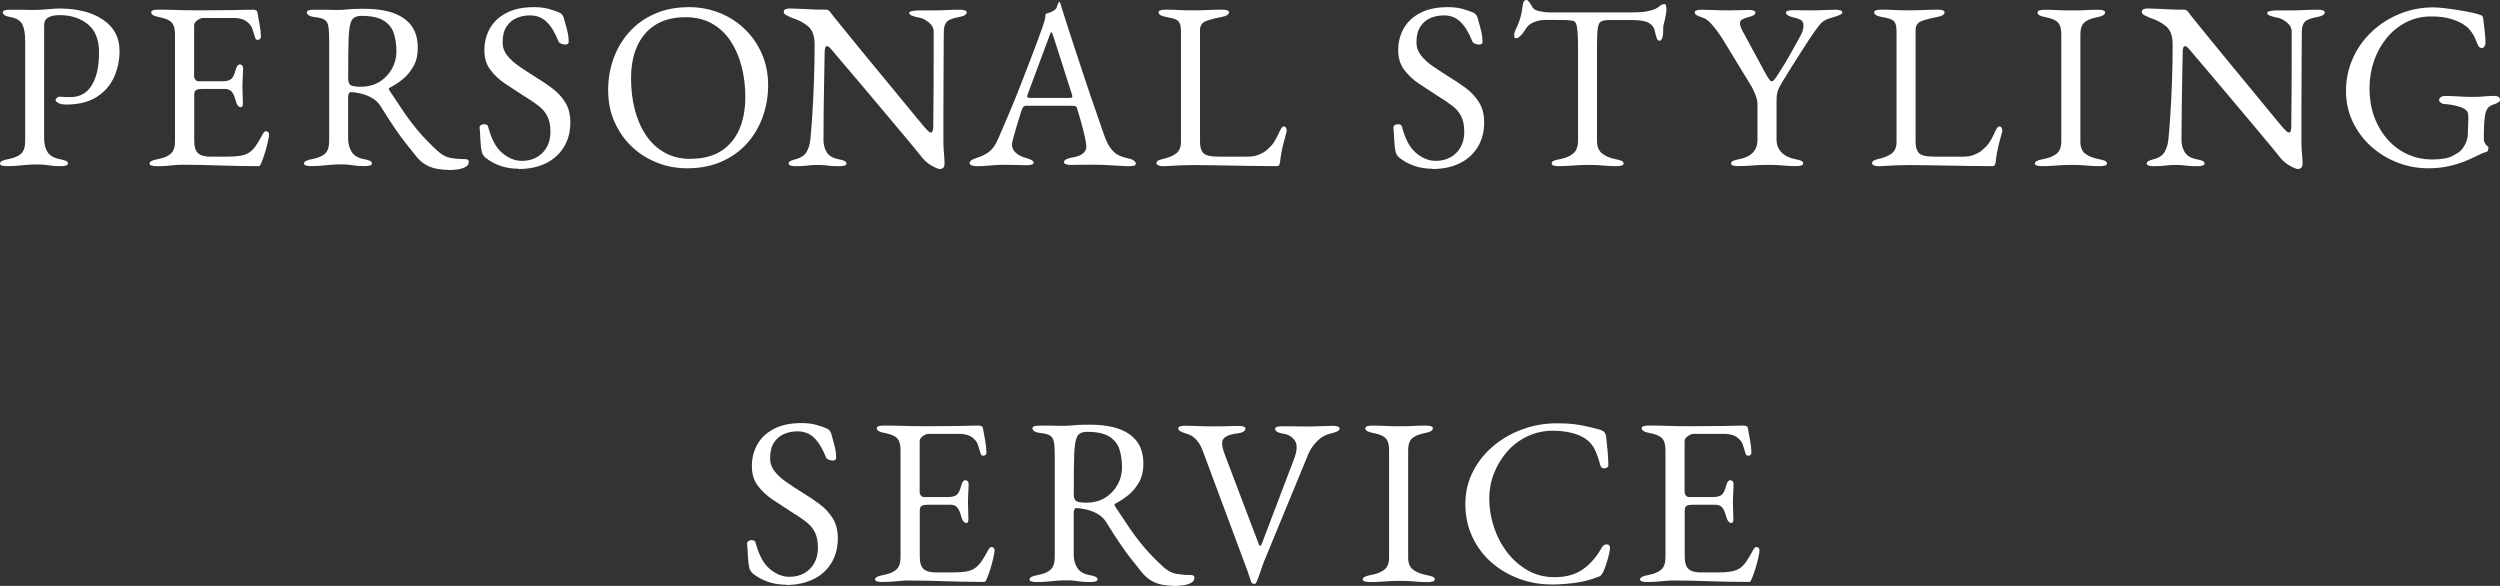 <?xml version="1.0" encoding="UTF-8"?><svg id="a" xmlns="http://www.w3.org/2000/svg" viewBox="0 0 454.87 106.6"><rect x="0" y="0" width="454.87" height="106.6" fill="#333333" stroke="none"/><defs><style>.b{fill:#fff;}</style></defs><path class="b" d="M1.25,30.23c-.38,0-.68-.04-.91-.11-.23-.07-.35-.19-.35-.37,0-.35,.48-.61,1.43-.78,1.1-.2,1.9-.53,2.4-.99,.5-.46,.76-1.22,.76-2.29V7.44c0-1.3-.17-2.29-.5-2.98-.33-.69-1.05-1.14-2.14-1.34-.49-.09-.85-.2-1.08-.35-.23-.14-.35-.32-.35-.52,0-.17,.11-.3,.35-.37,.23-.07,.53-.11,.91-.11h1.75c.39,0,.76,0,1.1,.02,.35,.01,.81,.02,1.38,.02s1.16-.02,1.75-.06,1.15-.09,1.67-.13c.52-.04,.98-.07,1.38-.07,3.29,0,5.93,.68,7.94,2.03,2,1.36,3.01,3.24,3.01,5.66,0,1.76-.35,3.38-1.04,4.87-.69,1.49-1.75,2.67-3.18,3.57-1.43,.89-3.25,1.34-5.47,1.34-.63,0-1.12-.09-1.45-.28-.33-.19-.5-.37-.5-.54,0-.11,.08-.24,.24-.39,.16-.14,.31-.22,.45-.22s.37,.01,.67,.04c.3,.03,.74,.04,1.32,.04,1.73,0,3.03-.72,3.91-2.16,.88-1.44,1.32-3.43,1.32-5.97,0-2.31-.68-4.01-2.03-5.12-1.36-1.11-3.09-1.67-5.19-1.67-.81,0-1.47,.14-1.99,.41-.52,.27-.78,.74-.78,1.41V25.21c0,1.04,.22,1.88,.65,2.51,.43,.63,1.18,1.05,2.25,1.25,.49,.09,.85,.19,1.08,.3,.23,.12,.35,.28,.35,.48,0,.17-.12,.29-.35,.37-.23,.07-.53,.11-.91,.11-.78,0-1.38-.03-1.79-.09-.42-.06-.79-.11-1.12-.15-.33-.04-.77-.07-1.32-.07-.72,0-1.36,.02-1.92,.07-.56,.04-1.12,.09-1.69,.15s-1.23,.09-2.01,.09Z"/><path class="b" d="M28.47,30.23c-.38,0-.68-.04-.91-.11-.23-.07-.35-.19-.35-.37,0-.35,.48-.61,1.43-.78,1.1-.2,1.9-.53,2.42-.99,.52-.46,.78-1.21,.78-2.25V6.27c0-1.04-.21-1.77-.63-2.21-.42-.43-1.18-.75-2.27-.95-.49-.09-.85-.2-1.08-.35-.23-.14-.35-.32-.35-.52,0-.17,.11-.3,.35-.37,.23-.07,.53-.11,.91-.11,1.1,0,2.02,.01,2.79,.04,.76,.03,1.51,.05,2.25,.06,.73,.02,1.61,.02,2.62,.02,.95,0,1.95,0,3.01-.02,1.05-.01,2.02-.02,2.92-.02,.98-.03,1.81-.05,2.49-.06,.68-.01,1.07-.02,1.19-.02,.14,0,.3,.03,.48,.09,.17,.06,.27,.16,.3,.3,.14,.81,.29,1.61,.43,2.4,.14,.79,.22,1.48,.22,2.05,0,.26-.06,.43-.19,.52-.13,.09-.27,.13-.41,.13s-.25-.04-.3-.11c-.06-.07-.12-.18-.17-.33-.14-.49-.29-.96-.43-1.4-.14-.45-.32-.77-.52-.97-.4-.46-.85-.77-1.34-.93-.49-.16-1.01-.24-1.56-.24h-5.67c-.23,0-.55,.13-.95,.39-.4,.26-.61,.59-.61,.99V13.84c0,.26,.08,.48,.24,.67,.16,.19,.34,.28,.54,.28h4.28c.84,0,1.41-.15,1.73-.45,.32-.3,.58-.86,.78-1.67,.17-.63,.43-.95,.78-.95,.11,0,.24,.06,.37,.17,.13,.12,.19,.29,.19,.52,0,.12,0,.38-.02,.78-.02,.4-.04,.82-.06,1.25-.03,.43-.04,.76-.04,.99,0,.29,0,.67,.02,1.15,.01,.48,.03,.93,.04,1.36,.01,.43,.02,.71,.02,.82,0,.2-.02,.38-.06,.52-.04,.14-.15,.22-.32,.22-.43,0-.76-.46-.99-1.38-.17-.66-.4-1.15-.69-1.47-.29-.32-.72-.47-1.3-.47h-4.02c-.49,0-.86,.06-1.1,.19-.25,.13-.37,.44-.37,.93v8.3c0,1.1,.23,1.85,.69,2.27,.46,.42,1.18,.63,2.16,.63h3.2c.92,0,1.69-.05,2.31-.15,.62-.1,1.16-.29,1.62-.58,.46-.32,.87-.74,1.23-1.25,.36-.52,.77-1.21,1.23-2.08,.09-.17,.19-.32,.3-.43,.11-.11,.24-.16,.39-.13,.14,.03,.26,.09,.35,.19,.09,.1,.13,.24,.13,.41,0,.26-.07,.71-.22,1.36-.14,.65-.32,1.32-.54,2.01-.22,.69-.41,1.24-.58,1.64-.09,.2-.17,.38-.24,.52-.07,.14-.19,.22-.37,.22-1.38,0-2.67-.01-3.85-.04-1.18-.03-2.31-.06-3.37-.09-1.07-.03-2.11-.06-3.14-.09-1.02-.03-2.08-.04-3.18-.04-.63,0-1.18,.02-1.64,.07-.46,.04-.94,.09-1.43,.13-.49,.04-1.12,.07-1.9,.07Z"/><path class="b" d="M81.81,30.92c-.81,0-1.57-.07-2.29-.2-.72-.13-1.38-.37-1.99-.71-.61-.35-1.17-.82-1.69-1.43-.69-.87-1.36-1.69-1.99-2.49-.63-.79-1.3-1.71-2.01-2.75-.71-1.04-1.56-2.36-2.57-3.98-.43-.72-1.05-1.28-1.86-1.69-.63-.32-1.26-.54-1.88-.67-.62-.13-1.13-.21-1.54-.24-.23-.03-.4,.04-.5,.22-.1,.17-.15,.39-.15,.65v7.61c0,.92,.22,1.72,.65,2.4,.43,.68,1.18,1.12,2.25,1.32,.49,.09,.85,.19,1.08,.3,.23,.12,.35,.28,.35,.48,0,.17-.12,.29-.35,.37-.23,.07-.53,.11-.91,.11-.78,0-1.38-.03-1.79-.09-.42-.06-.79-.11-1.12-.15-.33-.04-.77-.07-1.32-.07-.72,0-1.36,.02-1.92,.07-.56,.04-1.12,.09-1.69,.15s-1.23,.09-2.01,.09c-.38,0-.68-.04-.91-.11-.23-.07-.35-.19-.35-.37,0-.35,.48-.61,1.43-.78,1.1-.2,1.9-.53,2.4-.99,.5-.46,.76-1.22,.76-2.29V7.27c0-1.1-.05-1.92-.15-2.49-.1-.56-.33-.96-.69-1.19-.36-.23-.96-.39-1.79-.48-.49-.06-.85-.17-1.08-.32-.23-.16-.35-.34-.35-.54,0-.17,.11-.3,.35-.37,.23-.07,.53-.11,.91-.11h1.75c.39,0,.76,0,1.1,.02,.35,.01,.81,.02,1.38,.02,.55,0,1.04-.02,1.47-.06,.43-.04,.91-.08,1.45-.11,.53-.03,1.22-.04,2.05-.04,3.17,0,5.59,.59,7.24,1.77,1.66,1.18,2.49,2.96,2.49,5.32,0,1.3-.26,2.42-.78,3.35-.52,.94-1.17,1.72-1.95,2.36-.78,.63-1.57,1.15-2.38,1.56-.12,.03-.17,.09-.15,.2,.01,.1,.06,.22,.15,.37,.89,1.36,1.75,2.64,2.57,3.85,.82,1.21,1.72,2.39,2.7,3.55,.98,1.15,2.15,2.35,3.5,3.59,.75,.66,1.51,1.07,2.29,1.21,.78,.14,1.67,.22,2.68,.22,.43,0,.65,.16,.65,.48,0,.43-.22,.76-.65,.97-.43,.22-.92,.36-1.47,.43-.55,.07-1.01,.11-1.38,.11Zm-16.17-15.14c1.33,0,2.47-.3,3.44-.91,.97-.61,1.71-1.4,2.25-2.38,.53-.98,.8-2.02,.8-3.11,0-1.18-.15-2.26-.45-3.24-.3-.98-.91-1.77-1.82-2.36s-2.27-.89-4.09-.89c-.92,0-1.53,.3-1.82,.89-.29,.59-.46,1.64-.52,3.14-.03,.72-.05,1.69-.06,2.92-.01,1.23-.02,2.7-.02,4.43,0,.72,.2,1.15,.61,1.3,.4,.14,.97,.22,1.69,.22Z"/><path class="b" d="M94.35,30.7c-1.21,0-2.33-.18-3.35-.54-1.02-.36-1.94-.87-2.75-1.54-.12-.11-.22-.24-.32-.39-.1-.14-.18-.3-.24-.48-.14-.58-.24-1.33-.28-2.25-.04-.92-.09-1.69-.15-2.29,0-.2,.09-.35,.26-.46,.17-.1,.37-.15,.61-.15,.14,0,.29,.04,.43,.11,.14,.07,.23,.2,.26,.37,.58,2.22,1.43,3.81,2.57,4.76,1.14,.95,2.33,1.43,3.57,1.43,1.01,0,1.9-.21,2.68-.65,.78-.43,1.39-1.04,1.84-1.84,.45-.79,.67-1.72,.67-2.79,0-1.18-.19-2.14-.58-2.88-.39-.74-.94-1.38-1.67-1.92-.72-.55-1.6-1.14-2.64-1.77-1.12-.72-2.23-1.45-3.33-2.18-1.1-.74-2-1.59-2.72-2.55-.72-.97-1.08-2.14-1.08-3.52,0-1.47,.33-2.8,.99-3.98,.66-1.18,1.66-2.12,3.01-2.83,1.34-.71,3.02-1.06,5.04-1.06,1.04,0,1.94,.11,2.7,.33,.76,.22,1.38,.43,1.84,.63,.23,.09,.43,.23,.58,.43,.16,.2,.27,.42,.32,.65,.17,.61,.36,1.3,.56,2.08,.2,.78,.3,1.51,.3,2.21,0,.32-.22,.48-.65,.48-.26,0-.51-.06-.76-.17-.25-.12-.4-.26-.45-.43-.61-1.53-1.31-2.7-2.12-3.5-.81-.81-1.83-1.21-3.07-1.21-.87,0-1.67,.16-2.42,.48-.75,.32-1.36,.84-1.84,1.56-.48,.72-.71,1.69-.71,2.9,0,.87,.28,1.65,.84,2.36s1.3,1.38,2.23,2.01c.92,.63,1.92,1.28,2.98,1.95,1.01,.61,2,1.27,2.96,1.99,.97,.72,1.76,1.58,2.38,2.57,.62,1,.93,2.21,.93,3.65,0,1.7-.39,3.19-1.17,4.48-.78,1.28-1.87,2.27-3.29,2.96-1.41,.69-3.07,1.04-4.97,1.04Z"/><path class="b" d="M125.01,30.62c-1.9,0-3.72-.34-5.45-1.02-1.73-.68-3.26-1.64-4.58-2.9-1.33-1.25-2.38-2.75-3.16-4.5-.78-1.74-1.17-3.68-1.17-5.82,0-1.96,.32-3.84,.95-5.64,.63-1.8,1.57-3.41,2.81-4.82,1.24-1.41,2.78-2.54,4.63-3.37,1.84-.84,3.96-1.25,6.36-1.25,1.9,0,3.72,.34,5.45,1.02s3.26,1.64,4.58,2.9c1.33,1.25,2.38,2.75,3.16,4.5s1.17,3.68,1.17,5.82c0,1.93-.32,3.8-.95,5.62-.63,1.82-1.57,3.43-2.81,4.84-1.24,1.41-2.78,2.54-4.63,3.37-1.85,.83-3.96,1.25-6.36,1.25Zm.65-1.73c2.22,0,4.06-.47,5.54-1.41,1.47-.94,2.57-2.25,3.31-3.93,.73-1.69,1.1-3.65,1.1-5.9,0-1.99-.23-3.86-.69-5.62-.46-1.76-1.15-3.31-2.05-4.65-.91-1.34-2.04-2.38-3.39-3.13-1.36-.75-2.94-1.12-4.76-1.12-2.16,0-3.98,.46-5.45,1.38-1.47,.92-2.58,2.21-3.33,3.87-.75,1.66-1.12,3.61-1.12,5.86,0,2.02,.22,3.91,.67,5.67,.45,1.76,1.12,3.32,2.03,4.67,.91,1.36,2.04,2.42,3.4,3.18,1.35,.77,2.94,1.15,4.76,1.15Z"/><path class="b" d="M170.98,30.75c-.26,0-.77-.22-1.54-.65-.76-.43-1.49-1.12-2.18-2.08-.12-.14-.47-.58-1.06-1.3-.59-.72-1.34-1.62-2.25-2.7-.91-1.08-1.9-2.25-2.96-3.52-1.07-1.27-2.13-2.54-3.2-3.81-1.07-1.27-2.06-2.44-2.98-3.52-.92-1.08-1.69-1.99-2.31-2.72-.62-.73-1-1.19-1.15-1.36-.2-.26-.38-.44-.52-.54-.15-.1-.27-.15-.39-.15-.15,0-.25,.11-.3,.32-.06,.22-.09,.41-.09,.58-.03,1.41-.06,3.04-.09,4.89-.03,1.85-.06,3.75-.09,5.71-.03,1.96-.04,3.83-.04,5.62,0,.78,.19,1.5,.58,2.16,.39,.66,1.12,1.1,2.18,1.3,.49,.09,.85,.19,1.08,.3,.23,.12,.35,.28,.35,.48,0,.17-.12,.29-.35,.37-.23,.07-.53,.11-.91,.11-.78,0-1.36-.02-1.75-.07-.39-.04-.73-.08-1.04-.11-.3-.03-.73-.04-1.28-.04-.52,0-.92,.01-1.21,.04-.29,.03-.62,.06-.99,.11-.38,.04-.95,.07-1.73,.07-.38,0-.68-.04-.91-.11-.23-.07-.35-.19-.35-.37,0-.2,.11-.36,.35-.48,.23-.11,.59-.23,1.08-.35,.84-.23,1.44-.65,1.82-1.28,.37-.62,.61-1.38,.69-2.27,.11-1.1,.23-2.54,.35-4.35,.11-1.8,.22-3.82,.3-6.05s.13-4.53,.13-6.9c0-1.53-.4-2.62-1.19-3.29s-1.82-1.2-3.09-1.6c-.12-.06-.37-.18-.76-.37-.39-.19-.58-.41-.58-.67s.13-.42,.39-.5c.26-.07,.46-.11,.61-.11,.84,.03,1.51,.05,2.03,.07s.98,.04,1.38,.07c.4,.03,.85,.05,1.34,.06,.49,.01,1.12,.02,1.9,.02,.26,0,.46,.07,.61,.22,.14,.14,.29,.32,.43,.52,.11,.17,.5,.66,1.15,1.45,.65,.79,1.46,1.79,2.42,2.98,.97,1.2,2.02,2.49,3.18,3.89,1.15,1.4,2.31,2.8,3.46,4.19,1.15,1.4,2.22,2.7,3.2,3.89,.98,1.2,1.79,2.18,2.44,2.96,.65,.78,1.03,1.24,1.15,1.38,.11,.12,.28,.29,.5,.52,.22,.23,.41,.35,.58,.35,.26,0,.4-.3,.43-.91,0-.4,0-1.17,.02-2.31,.01-1.14,.03-2.52,.04-4.15,.01-1.63,.02-3.4,.02-5.3V5.62c-.03-.58-.33-1.09-.91-1.56-.58-.46-1.11-.73-1.6-.82-.49-.09-.94-.2-1.34-.35-.4-.14-.61-.32-.61-.52,0-.17,.2-.29,.61-.37,.4-.07,.79-.11,1.17-.11h2.46c.69,0,1.24,0,1.64-.02,.4-.01,.84-.04,1.32-.06,.48-.03,1.15-.04,2.01-.04,.37,0,.68,.04,.91,.11,.23,.07,.35,.2,.35,.37,0,.4-.48,.69-1.43,.86-1.07,.2-1.77,.46-2.12,.78-.35,.32-.55,.84-.61,1.56,0,.14,0,.71-.02,1.69-.02,.98-.02,2.22-.02,3.72s0,3.11-.02,4.84c-.01,1.73-.02,3.45-.02,5.17v4.61c0,.69,.02,1.32,.06,1.88,.04,.56,.08,1.04,.11,1.43,.03,.39,.04,.68,.04,.89,0,.46-.09,.76-.28,.89-.19,.13-.4,.19-.63,.19Z"/><path class="b" d="M177.68,30.23c-.38,0-.68-.05-.91-.15-.23-.1-.35-.24-.35-.41,0-.2,.12-.38,.37-.54,.24-.16,.6-.31,1.06-.45,.75-.23,1.44-.58,2.08-1.04,.63-.46,1.18-1.22,1.64-2.29,.81-1.84,1.55-3.57,2.23-5.19,.68-1.62,1.32-3.2,1.92-4.76s1.23-3.18,1.88-4.86c.65-1.69,1.33-3.52,2.05-5.51,.14-.4,.27-.81,.39-1.21,.11-.4,.19-.84,.22-1.3,.26-.09,.52-.17,.78-.26s.52-.22,.78-.39c.26-.17,.44-.43,.54-.78,.1-.35,.19-.58,.28-.69,.03-.03,.06-.04,.11-.04s.08,.03,.11,.09c.06,.12,.11,.26,.15,.43,.04,.17,.09,.35,.15,.52,.69,2.19,1.41,4.42,2.16,6.7,.75,2.28,1.48,4.48,2.18,6.59,.71,2.12,1.35,4.02,1.95,5.71s1.06,3.05,1.41,4.09c.4,1.15,.84,2.02,1.3,2.59,.46,.58,.94,.98,1.45,1.21,.5,.23,1.04,.4,1.62,.52,.49,.09,.85,.22,1.08,.41,.23,.19,.35,.38,.35,.58,0,.17-.12,.29-.35,.35-.23,.06-.53,.09-.91,.09-.4,0-.95-.02-1.64-.07-.69-.04-1.43-.09-2.21-.13s-1.5-.07-2.16-.07h-1.69c-.58,0-1.11,0-1.6,.02-.49,.01-.91,.02-1.25,.02-.38,0-.68-.04-.91-.13-.23-.09-.35-.21-.35-.39,0-.2,.14-.37,.43-.52,.29-.14,.62-.24,.99-.3,.95-.14,1.63-.39,2.03-.74,.4-.35,.61-.75,.61-1.21,0-.43-.09-1.06-.28-1.88-.19-.82-.41-1.7-.67-2.64-.26-.94-.5-1.76-.74-2.49-.06-.23-.17-.37-.32-.41-.16-.04-.44-.06-.84-.06h-8.17c-.12,0-.24,.05-.37,.15-.13,.1-.25,.31-.37,.63-.09,.29-.23,.74-.43,1.36-.2,.62-.4,1.28-.6,1.97-.2,.69-.38,1.31-.52,1.86-.14,.55-.22,.89-.22,1.04,0,.63,.24,1.16,.74,1.58,.49,.42,1.08,.71,1.77,.89,.95,.26,1.43,.55,1.43,.86,0,.17-.12,.3-.35,.37-.23,.07-.53,.11-.91,.11s-.92-.02-1.64-.04c-.72-.03-1.48-.04-2.29-.04-.95,0-1.87,.04-2.77,.13-.89,.09-1.7,.13-2.42,.13Zm10.12-12.41h6.7c.4,0,.61-.07,.61-.22,0-.06,0-.12-.02-.19-.02-.07-.04-.15-.06-.24l-3.37-10.55c-.17-.52-.3-.78-.39-.78-.06,0-.17,.25-.35,.74l-3.94,10.59c-.06,.17-.09,.29-.09,.35,0,.14,.08,.23,.24,.26,.16,.03,.38,.04,.67,.04Z"/><path class="b" d="M210.74,30.08c-.22-.1-.32-.22-.32-.37,0-.26,.14-.44,.41-.54,.27-.1,.45-.17,.54-.2,1.12-.23,1.99-.57,2.59-1.02,.61-.45,.91-1.15,.91-2.1V5.79c0-.69-.07-1.2-.22-1.54-.14-.33-.4-.58-.78-.74-.38-.16-.92-.29-1.64-.41-.95-.17-1.43-.46-1.43-.86,0-.17,.11-.3,.35-.37,.23-.07,.53-.11,.91-.11,.78,0,1.41,.01,1.88,.04,.48,.03,.93,.05,1.36,.06,.43,.02,.97,.02,1.6,.02,.72,0,1.34,0,1.86-.02,.52-.01,1.05-.04,1.6-.06,.55-.03,1.21-.04,1.99-.04,.37,0,.68,.04,.91,.11,.23,.07,.35,.2,.35,.37,0,.2-.12,.38-.35,.52-.23,.14-.59,.26-1.08,.35-1.07,.2-1.98,.44-2.72,.71-.75,.27-1.12,.83-1.12,1.67V25.86c0,.89,.2,1.56,.61,1.99,.4,.43,1.31,.65,2.72,.65h5.36c.78,0,1.46-.12,2.05-.37,.59-.25,1.03-.5,1.32-.76,.58-.49,1-.93,1.28-1.32,.27-.39,.6-.97,.97-1.75,.06-.17,.18-.43,.37-.78,.19-.35,.38-.52,.58-.52,.17,0,.3,.09,.39,.26,.09,.17,.13,.35,.13,.52,0,.03,0,.07-.02,.11-.01,.04-.02,.08-.02,.11-.2,.75-.38,1.43-.54,2.03-.16,.61-.29,1.18-.39,1.73-.1,.55-.18,1.12-.24,1.73-.03,.2-.08,.38-.15,.52-.07,.14-.22,.22-.45,.22-1.44,0-2.83-.01-4.15-.04-1.33-.03-2.6-.05-3.83-.06-1.23-.01-2.4-.04-3.52-.06-1.12-.03-2.23-.04-3.33-.04-.72,0-1.54,.01-2.44,.04-.91,.03-2.04,.09-3.39,.17-.38,0-.67-.05-.89-.15Z"/><path class="b" d="M260.62,30.7c-1.21,0-2.33-.18-3.35-.54-1.02-.36-1.94-.87-2.75-1.54-.12-.11-.22-.24-.32-.39-.1-.14-.18-.3-.24-.48-.14-.58-.24-1.33-.28-2.25-.04-.92-.09-1.69-.15-2.29,0-.2,.09-.35,.26-.46,.17-.1,.37-.15,.61-.15,.14,0,.29,.04,.43,.11,.14,.07,.23,.2,.26,.37,.58,2.22,1.43,3.81,2.57,4.76,1.14,.95,2.33,1.43,3.57,1.43,1.01,0,1.9-.21,2.68-.65,.78-.43,1.39-1.04,1.84-1.84,.45-.79,.67-1.72,.67-2.79,0-1.18-.19-2.14-.58-2.88-.39-.74-.94-1.38-1.67-1.92-.72-.55-1.6-1.14-2.64-1.77-1.12-.72-2.23-1.45-3.33-2.18-1.1-.74-2-1.59-2.72-2.55-.72-.97-1.08-2.14-1.08-3.52,0-1.47,.33-2.8,.99-3.98,.66-1.18,1.66-2.12,3.01-2.83,1.34-.71,3.02-1.06,5.04-1.06,1.04,0,1.94,.11,2.7,.33,.76,.22,1.38,.43,1.84,.63,.23,.09,.43,.23,.58,.43,.16,.2,.27,.42,.32,.65,.17,.61,.36,1.3,.56,2.08,.2,.78,.3,1.51,.3,2.21,0,.32-.22,.48-.65,.48-.26,0-.51-.06-.76-.17-.25-.12-.4-.26-.45-.43-.61-1.53-1.31-2.7-2.12-3.5-.81-.81-1.83-1.21-3.07-1.21-.87,0-1.67,.16-2.42,.48-.75,.32-1.36,.84-1.84,1.56-.48,.72-.71,1.69-.71,2.9,0,.87,.28,1.65,.84,2.36s1.3,1.38,2.23,2.01c.92,.63,1.92,1.28,2.98,1.95,1.01,.61,2,1.27,2.96,1.99,.97,.72,1.76,1.58,2.38,2.57,.62,1,.93,2.21,.93,3.65,0,1.7-.39,3.19-1.17,4.48-.78,1.28-1.87,2.27-3.29,2.96-1.41,.69-3.07,1.04-4.97,1.04Z"/><path class="b" d="M283.58,30.23c-.38,0-.68-.04-.91-.11-.23-.07-.35-.19-.35-.37,0-.2,.11-.36,.35-.48,.23-.11,.59-.21,1.08-.3,1.1-.2,1.93-.55,2.51-1.06,.58-.5,.86-1.28,.86-2.31V8.82c0-1.33-.03-2.34-.09-3.05-.06-.71-.15-1.2-.28-1.49-.13-.29-.31-.45-.54-.48-.4-.09-.83-.14-1.28-.15-.45-.01-1.05-.02-1.79-.02h-2.03c-.69,0-1.38,.14-2.05,.41-.68,.28-1.18,.7-1.49,1.28-.09,.14-.23,.35-.43,.63-.2,.27-.42,.51-.65,.71-.23,.2-.46,.3-.69,.3-.12,0-.19-.06-.24-.17-.04-.11-.06-.24-.06-.39,0-.29,.07-.58,.22-.87,.4-.84,.7-1.58,.89-2.23,.19-.65,.34-1.42,.45-2.31,.06-.49,.17-.78,.32-.87,.16-.09,.29-.13,.41-.13s.3,.17,.54,.52c.24,.35,.42,.63,.54,.87,.17,.29,.57,.5,1.19,.65,.62,.14,1.23,.22,1.84,.22h15.22c1.01,0,1.83-.06,2.46-.17,.63-.12,1.18-.27,1.64-.48,.35-.17,.63-.36,.84-.56,.22-.2,.5-.3,.84-.3,.09,0,.16,.11,.22,.32,.06,.22,.09,.44,.09,.67,0,.14-.02,.35-.06,.61-.04,.26-.08,.46-.11,.61-.09,.52-.17,.89-.24,1.12-.07,.23-.12,.43-.15,.61-.03,.17-.04,.45-.04,.82v.52c0,.26-.06,.55-.17,.89-.12,.33-.29,.5-.52,.5-.2,0-.36-.16-.48-.47-.12-.32-.23-.75-.35-1.3-.12-.61-.46-1.09-1.04-1.45-.58-.36-1.56-.54-2.94-.54h-4.37c-.63,0-1.11,.09-1.43,.26-.32,.17-.52,.61-.61,1.3s-.13,1.83-.13,3.42V25.6c0,1.04,.3,1.81,.91,2.31s1.44,.86,2.51,1.06c.49,.09,.85,.19,1.08,.3,.23,.12,.35,.28,.35,.48,0,.17-.12,.29-.35,.37-.23,.07-.53,.11-.91,.11-.78,0-1.42-.02-1.92-.07-.5-.04-.99-.08-1.45-.11-.46-.03-1.02-.04-1.69-.04-.72,0-1.35,.01-1.88,.04-.53,.03-1.08,.06-1.64,.11-.56,.04-1.23,.07-2.01,.07Z"/><path class="b" d="M316.23,30.23c-.38,0-.68-.04-.91-.11-.23-.07-.35-.19-.35-.37,0-.2,.11-.36,.35-.48,.23-.11,.59-.21,1.08-.3,1.1-.2,1.93-.6,2.51-1.19,.58-.59,.86-1.41,.86-2.44v-6.4c0-.58-.15-1.2-.45-1.88-.3-.68-.51-1.12-.63-1.32l-5.06-8.3c-.2-.35-.52-.83-.95-1.45-.43-.62-.9-1.2-1.41-1.75-.5-.55-1-.89-1.49-1.04-.46-.14-.81-.29-1.06-.43-.25-.14-.37-.32-.37-.52,0-.17,.11-.3,.35-.37,.23-.07,.53-.11,.91-.11,.66,0,1.43,.02,2.29,.06s1.79,.06,2.77,.06c.66,0,1.29-.01,1.88-.04,.59-.03,1.12-.04,1.58-.04,.37,0,.68,.04,.91,.11,.23,.07,.35,.19,.35,.37,0,.2-.12,.37-.35,.5-.23,.13-.59,.25-1.08,.37-.4,.12-.74,.25-.99,.39s-.39,.38-.39,.69c0,.38,.19,.89,.56,1.56l3.98,7.35c.58,1.1,.98,1.64,1.21,1.64,.17,0,.36-.12,.56-.37,.2-.24,.49-.67,.86-1.28,.66-1.01,1.25-1.97,1.77-2.9,.52-.92,1.14-2.03,1.86-3.33,.29-.49,.49-.92,.6-1.28s.17-.67,.17-.93c0-.55-.19-.92-.58-1.12s-.79-.33-1.19-.39c-.29-.06-.6-.17-.93-.32-.33-.16-.5-.34-.5-.54,0-.17,.11-.3,.35-.37,.23-.07,.53-.11,.91-.11,.66,0,1.21,0,1.64,.02,.43,.02,.97,.02,1.6,.02,.89,0,1.74-.02,2.55-.06,.81-.04,1.46-.06,1.95-.06,.37,0,.68,.04,.91,.11,.23,.07,.35,.2,.35,.37,0,.2-.23,.39-.69,.56-.46,.17-.99,.35-1.6,.52-.75,.2-1.38,.61-1.88,1.23-.5,.62-1.15,1.52-1.92,2.7-.58,.89-1.06,1.64-1.45,2.25s-.75,1.17-1.08,1.69c-.33,.52-.67,1.06-1.02,1.62-.35,.56-.76,1.25-1.25,2.05-.38,.61-.63,1.1-.78,1.47-.14,.38-.23,.73-.26,1.06-.03,.33-.04,.79-.04,1.36v6.57c0,.98,.3,1.78,.91,2.4,.61,.62,1.44,1.03,2.51,1.23,.49,.09,.85,.19,1.08,.3,.23,.12,.35,.28,.35,.48,0,.17-.12,.29-.35,.37-.23,.07-.53,.11-.91,.11-.78,0-1.42-.02-1.92-.07-.5-.04-.99-.08-1.45-.11-.46-.03-1.02-.04-1.69-.04-.72,0-1.35,.01-1.88,.04-.53,.03-1.08,.06-1.64,.11-.56,.04-1.23,.07-2.01,.07Z"/><path class="b" d="M340.94,30.08c-.22-.1-.32-.22-.32-.37,0-.26,.14-.44,.41-.54,.27-.1,.45-.17,.54-.2,1.12-.23,1.99-.57,2.59-1.02,.61-.45,.91-1.15,.91-2.1V5.79c0-.69-.07-1.2-.22-1.54-.14-.33-.4-.58-.78-.74-.38-.16-.92-.29-1.64-.41-.95-.17-1.43-.46-1.43-.86,0-.17,.11-.3,.35-.37,.23-.07,.53-.11,.91-.11,.78,0,1.41,.01,1.88,.04,.48,.03,.93,.05,1.36,.06,.43,.02,.97,.02,1.6,.02,.72,0,1.34,0,1.86-.02,.52-.01,1.05-.04,1.6-.06,.55-.03,1.21-.04,1.99-.04,.37,0,.68,.04,.91,.11,.23,.07,.35,.2,.35,.37,0,.2-.12,.38-.35,.52-.23,.14-.59,.26-1.08,.35-1.07,.2-1.98,.44-2.72,.71-.75,.27-1.12,.83-1.12,1.67V25.86c0,.89,.2,1.56,.61,1.99,.4,.43,1.31,.65,2.72,.65h5.36c.78,0,1.46-.12,2.05-.37,.59-.25,1.03-.5,1.32-.76,.58-.49,1-.93,1.28-1.32,.27-.39,.6-.97,.97-1.75,.06-.17,.18-.43,.37-.78,.19-.35,.38-.52,.58-.52,.17,0,.3,.09,.39,.26s.13,.35,.13,.52c0,.03,0,.07-.02,.11s-.02,.08-.02,.11c-.2,.75-.38,1.43-.54,2.03-.16,.61-.29,1.18-.39,1.73-.1,.55-.18,1.12-.24,1.73-.03,.2-.08,.38-.15,.52-.07,.14-.22,.22-.45,.22-1.44,0-2.83-.01-4.15-.04-1.33-.03-2.6-.05-3.83-.06-1.23-.01-2.4-.04-3.52-.06-1.12-.03-2.23-.04-3.33-.04-.72,0-1.54,.01-2.44,.04-.91,.03-2.04,.09-3.39,.17-.38,0-.67-.05-.89-.15Z"/><path class="b" d="M371.5,30.23c-.38,0-.68-.04-.91-.11-.23-.07-.35-.19-.35-.37,0-.35,.48-.61,1.43-.78,1.09-.2,1.93-.53,2.51-.99,.58-.46,.87-1.2,.87-2.21V6.23c0-1.01-.21-1.73-.63-2.16-.42-.43-1.17-.75-2.27-.95-.95-.17-1.43-.46-1.43-.86,0-.17,.11-.3,.35-.37,.23-.07,.53-.11,.91-.11,.78,0,1.42,.01,1.92,.04,.5,.03,.99,.05,1.45,.06,.46,.02,1.02,.02,1.69,.02s1.15,0,1.56-.02c.4-.01,.84-.04,1.3-.06,.46-.03,1.08-.04,1.86-.04,.38,0,.68,.04,.91,.11,.23,.07,.35,.2,.35,.37,0,.2-.12,.38-.35,.52-.23,.14-.59,.26-1.08,.35-1.07,.2-1.84,.52-2.33,.95-.49,.43-.74,1.15-.74,2.16V25.77c0,1.01,.3,1.74,.91,2.21,.61,.46,1.44,.79,2.51,.99,.49,.09,.85,.19,1.08,.3,.23,.12,.35,.28,.35,.48,0,.17-.12,.29-.35,.37-.23,.07-.53,.11-.91,.11-.78,0-1.42-.02-1.92-.07-.5-.04-.99-.08-1.45-.11-.46-.03-1.02-.04-1.69-.04-.72,0-1.35,.01-1.88,.04-.53,.03-1.08,.06-1.64,.11-.56,.04-1.23,.07-2.01,.07Z"/><path class="b" d="M418.07,30.75c-.26,0-.77-.22-1.54-.65-.76-.43-1.49-1.12-2.18-2.08-.12-.14-.47-.58-1.06-1.3s-1.34-1.62-2.25-2.7c-.91-1.08-1.9-2.25-2.96-3.52s-2.13-2.54-3.2-3.81-2.06-2.44-2.98-3.52c-.92-1.08-1.69-1.99-2.31-2.72-.62-.73-1-1.19-1.15-1.36-.2-.26-.38-.44-.52-.54-.14-.1-.27-.15-.39-.15-.15,0-.25,.11-.3,.32-.06,.22-.09,.41-.09,.58-.03,1.41-.06,3.04-.09,4.89-.03,1.85-.06,3.75-.09,5.71-.03,1.96-.04,3.83-.04,5.62,0,.78,.19,1.5,.58,2.16,.39,.66,1.12,1.1,2.18,1.3,.49,.09,.85,.19,1.08,.3,.23,.12,.35,.28,.35,.48,0,.17-.12,.29-.35,.37-.23,.07-.53,.11-.91,.11-.78,0-1.36-.02-1.75-.07-.39-.04-.73-.08-1.04-.11-.3-.03-.73-.04-1.28-.04-.52,0-.92,.01-1.21,.04-.29,.03-.62,.06-.99,.11-.38,.04-.95,.07-1.73,.07-.38,0-.68-.04-.91-.11-.23-.07-.35-.19-.35-.37,0-.2,.11-.36,.35-.48,.23-.11,.59-.23,1.08-.35,.84-.23,1.44-.65,1.82-1.28,.37-.62,.61-1.38,.69-2.27,.12-1.1,.23-2.54,.35-4.35s.22-3.82,.3-6.05c.09-2.23,.13-4.53,.13-6.9,0-1.53-.4-2.62-1.19-3.29s-1.82-1.2-3.09-1.6c-.12-.06-.37-.18-.76-.37-.39-.19-.58-.41-.58-.67s.13-.42,.39-.5c.26-.07,.46-.11,.61-.11,.84,.03,1.51,.05,2.03,.07,.52,.01,.98,.04,1.38,.07,.4,.03,.85,.05,1.34,.06s1.12,.02,1.9,.02c.26,0,.46,.07,.61,.22s.29,.32,.43,.52c.12,.17,.5,.66,1.15,1.45,.65,.79,1.46,1.79,2.42,2.98s2.03,2.49,3.18,3.89c1.15,1.4,2.31,2.8,3.46,4.19,1.15,1.4,2.22,2.7,3.2,3.89,.98,1.2,1.79,2.18,2.44,2.96,.65,.78,1.03,1.24,1.15,1.38,.11,.12,.28,.29,.5,.52,.22,.23,.41,.35,.58,.35,.26,0,.4-.3,.43-.91,0-.4,0-1.17,.02-2.31,.01-1.14,.03-2.52,.04-4.15,.01-1.63,.02-3.4,.02-5.3V5.62c-.03-.58-.33-1.09-.91-1.56-.58-.46-1.11-.73-1.6-.82-.49-.09-.94-.2-1.34-.35-.4-.14-.61-.32-.61-.52,0-.17,.2-.29,.61-.37,.4-.07,.79-.11,1.17-.11h2.46c.69,0,1.24,0,1.64-.02,.4-.01,.84-.04,1.32-.06,.48-.03,1.15-.04,2.01-.04,.37,0,.68,.04,.91,.11,.23,.07,.35,.2,.35,.37,0,.4-.48,.69-1.43,.86-1.07,.2-1.77,.46-2.12,.78s-.55,.84-.61,1.56c0,.14,0,.71-.02,1.69-.01,.98-.02,2.22-.02,3.72s0,3.11-.02,4.84c-.01,1.73-.02,3.45-.02,5.17v4.61c0,.69,.02,1.32,.06,1.88s.08,1.04,.11,1.43c.03,.39,.04,.68,.04,.89,0,.46-.09,.76-.28,.89s-.4,.19-.63,.19Z"/><path class="b" d="M441.86,30.62c-1.99,0-3.88-.35-5.69-1.06-1.8-.71-3.4-1.69-4.8-2.96-1.4-1.27-2.5-2.76-3.31-4.48-.81-1.71-1.21-3.57-1.21-5.56,0-2.13,.42-4.12,1.25-5.97,.83-1.84,1.99-3.46,3.46-4.84,1.47-1.38,3.16-2.46,5.08-3.24,1.92-.78,3.96-1.17,6.12-1.17,.49,0,1.16,.05,2.01,.15,.85,.1,1.73,.22,2.64,.37,.91,.14,1.73,.3,2.46,.46s1.25,.31,1.54,.45c.14,.06,.24,.12,.28,.2s.08,.18,.11,.32c.11,.84,.22,1.66,.3,2.49,.09,.82,.13,1.52,.13,2.1,0,.2-.07,.4-.2,.58s-.28,.28-.45,.28c-.29,0-.5-.13-.65-.39-.14-.26-.26-.52-.35-.78-.17-.46-.35-.86-.54-1.19-.19-.33-.45-.7-.8-1.1-.17-.23-.54-.53-1.1-.89s-1.32-.68-2.27-.97c-.95-.29-2.12-.43-3.5-.43-1.67,0-3.2,.35-4.58,1.06-1.38,.71-2.57,1.67-3.57,2.9-.99,1.22-1.76,2.62-2.29,4.17s-.8,3.19-.8,4.89c0,2.05,.32,3.88,.95,5.49,.63,1.62,1.49,2.98,2.55,4.11s2.28,1.97,3.63,2.55c1.35,.58,2.75,.86,4.19,.86,1.67,0,2.9-.2,3.7-.61,.79-.4,1.32-.74,1.58-1,.32-.32,.61-.76,.89-1.34,.27-.58,.41-1.24,.41-1.99,0-.26,0-.53,.02-.82,.01-.29,.03-.58,.04-.87,.01-.29,.02-.56,.02-.82,0-.32-.01-.58-.04-.8-.03-.22-.09-.38-.17-.5-.23-.32-.63-.58-1.21-.78-.58-.2-1.15-.35-1.73-.43-.58-.09-1.01-.13-1.3-.13-.12,0-.29-.07-.52-.22-.23-.14-.35-.32-.35-.52,0-.23,.11-.41,.35-.54,.23-.13,.4-.19,.52-.19,.72,0,1.34,.01,1.86,.04,.52,.03,1.05,.06,1.6,.09,.55,.03,1.21,.04,1.99,.04s1.38-.03,1.9-.09c.52-.06,1.17-.09,1.95-.09,.11,0,.29,.04,.54,.13s.37,.27,.37,.56c0,.2-.12,.38-.37,.52s-.43,.23-.54,.26c-.63,.17-1.07,.43-1.32,.76-.25,.33-.41,.79-.5,1.36-.09,.63-.14,1.2-.17,1.69-.03,.49-.04,1.01-.04,1.56v1.17c0,.14,.03,.26,.09,.35,.06,.09,.12,.2,.17,.35,.09,.14,.2,.28,.35,.39,.14,.12,.22,.23,.22,.35s-.02,.27-.07,.45c-.04,.19-.22,.31-.54,.37-.2,.03-.6,.2-1.19,.5s-1.33,.64-2.23,1.02c-.89,.38-1.92,.7-3.07,.97-1.15,.27-2.42,.41-3.81,.41Z"/><path class="b" d="M143.02,106.38c-1.21,0-2.33-.18-3.35-.54-1.02-.36-1.94-.87-2.75-1.54-.12-.11-.22-.24-.32-.39-.1-.14-.18-.3-.24-.48-.14-.58-.24-1.33-.28-2.25-.04-.92-.09-1.69-.15-2.29,0-.2,.09-.35,.26-.46,.17-.1,.37-.15,.61-.15,.14,0,.29,.04,.43,.11,.14,.07,.23,.2,.26,.37,.58,2.22,1.43,3.81,2.57,4.76,1.14,.95,2.33,1.43,3.57,1.43,1.01,0,1.9-.21,2.68-.65,.78-.43,1.39-1.04,1.84-1.84,.45-.79,.67-1.72,.67-2.79,0-1.18-.19-2.14-.58-2.88-.39-.74-.94-1.38-1.67-1.92-.72-.55-1.6-1.14-2.64-1.77-1.12-.72-2.23-1.45-3.33-2.18-1.1-.74-2-1.59-2.72-2.55-.72-.97-1.08-2.14-1.08-3.52,0-1.47,.33-2.8,.99-3.98,.66-1.18,1.66-2.12,3.01-2.83,1.34-.71,3.02-1.06,5.04-1.06,1.04,0,1.94,.11,2.7,.33,.76,.22,1.38,.43,1.84,.63,.23,.09,.43,.23,.58,.43,.16,.2,.27,.42,.32,.65,.17,.61,.36,1.3,.56,2.08,.2,.78,.3,1.51,.3,2.21,0,.32-.22,.48-.65,.48-.26,0-.51-.06-.76-.17-.25-.12-.4-.26-.45-.43-.61-1.53-1.31-2.7-2.12-3.5-.81-.81-1.83-1.21-3.07-1.21-.87,0-1.67,.16-2.42,.48-.75,.32-1.36,.84-1.84,1.56-.48,.72-.71,1.69-.71,2.9,0,.87,.28,1.65,.84,2.36s1.3,1.38,2.23,2.01c.92,.63,1.92,1.28,2.98,1.95,1.01,.61,2,1.27,2.96,1.99,.97,.72,1.76,1.58,2.38,2.57,.62,1,.93,2.21,.93,3.65,0,1.7-.39,3.19-1.17,4.48-.78,1.28-1.87,2.27-3.29,2.96-1.41,.69-3.07,1.04-4.97,1.04Z"/><path class="b" d="M160.48,105.9c-.38,0-.68-.04-.91-.11-.23-.07-.35-.19-.35-.37,0-.35,.48-.61,1.43-.78,1.1-.2,1.9-.53,2.42-.99,.52-.46,.78-1.21,.78-2.25v-19.46c0-1.04-.21-1.77-.63-2.21-.42-.43-1.18-.75-2.27-.95-.49-.09-.85-.2-1.08-.35-.23-.14-.35-.32-.35-.52,0-.17,.11-.3,.35-.37,.23-.07,.53-.11,.91-.11,1.1,0,2.02,.01,2.79,.04,.76,.03,1.51,.05,2.25,.06,.73,.02,1.61,.02,2.62,.02,.95,0,1.95,0,3.01-.02,1.05-.01,2.02-.02,2.92-.02,.98-.03,1.81-.05,2.49-.06,.68-.01,1.07-.02,1.19-.02,.14,0,.3,.03,.48,.09,.17,.06,.27,.16,.3,.3,.14,.81,.29,1.61,.43,2.4,.14,.79,.22,1.48,.22,2.05,0,.26-.06,.43-.19,.52-.13,.09-.27,.13-.41,.13s-.25-.04-.3-.11c-.06-.07-.12-.18-.17-.33-.14-.49-.29-.96-.43-1.4-.14-.45-.32-.77-.52-.97-.4-.46-.85-.77-1.34-.93-.49-.16-1.01-.24-1.56-.24h-5.67c-.23,0-.55,.13-.95,.39-.4,.26-.61,.59-.61,.99v9.17c0,.26,.08,.48,.24,.67,.16,.19,.34,.28,.54,.28h4.28c.84,0,1.41-.15,1.73-.45,.32-.3,.58-.86,.78-1.67,.17-.63,.43-.95,.78-.95,.11,0,.24,.06,.37,.17,.13,.12,.19,.29,.19,.52,0,.12,0,.38-.02,.78-.02,.4-.04,.82-.06,1.25-.03,.43-.04,.76-.04,.99,0,.29,0,.67,.02,1.15,.01,.48,.03,.93,.04,1.36,.01,.43,.02,.71,.02,.82,0,.2-.02,.38-.06,.52-.04,.14-.15,.22-.32,.22-.43,0-.76-.46-.99-1.38-.17-.66-.4-1.15-.69-1.47-.29-.32-.72-.47-1.3-.47h-4.02c-.49,0-.86,.06-1.1,.19-.25,.13-.37,.44-.37,.93v8.3c0,1.1,.23,1.85,.69,2.27,.46,.42,1.18,.63,2.16,.63h3.2c.92,0,1.69-.05,2.31-.15,.62-.1,1.16-.29,1.62-.58,.46-.32,.87-.74,1.23-1.25,.36-.52,.77-1.21,1.23-2.08,.09-.17,.19-.32,.3-.43,.11-.11,.24-.16,.39-.13,.14,.03,.26,.09,.35,.19,.09,.1,.13,.24,.13,.41,0,.26-.07,.71-.22,1.36-.14,.65-.32,1.32-.54,2.01-.22,.69-.41,1.24-.58,1.64-.09,.2-.17,.38-.24,.52-.07,.14-.19,.22-.37,.22-1.38,0-2.67-.01-3.85-.04-1.18-.03-2.31-.06-3.37-.09-1.07-.03-2.11-.06-3.14-.09-1.02-.03-2.08-.04-3.18-.04-.63,0-1.18,.02-1.64,.07-.46,.04-.94,.09-1.43,.13-.49,.04-1.12,.07-1.9,.07Z"/><path class="b" d="M213.83,106.6c-.81,0-1.57-.07-2.29-.2-.72-.13-1.38-.37-1.99-.71-.61-.35-1.17-.82-1.69-1.43-.69-.87-1.36-1.69-1.99-2.49-.63-.79-1.3-1.71-2.01-2.75-.71-1.04-1.56-2.36-2.57-3.98-.43-.72-1.05-1.28-1.86-1.69-.63-.32-1.26-.54-1.88-.67-.62-.13-1.13-.21-1.54-.24-.23-.03-.4,.04-.5,.22-.1,.17-.15,.39-.15,.65v7.61c0,.92,.22,1.72,.65,2.4,.43,.68,1.18,1.12,2.25,1.32,.49,.09,.85,.19,1.08,.3,.23,.12,.35,.28,.35,.48,0,.17-.12,.29-.35,.37-.23,.07-.53,.11-.91,.11-.78,0-1.38-.03-1.79-.09-.42-.06-.79-.11-1.12-.15-.33-.04-.77-.07-1.32-.07-.72,0-1.36,.02-1.92,.07-.56,.04-1.12,.09-1.69,.15s-1.23,.09-2.01,.09c-.38,0-.68-.04-.91-.11-.23-.07-.35-.19-.35-.37,0-.35,.48-.61,1.43-.78,1.1-.2,1.9-.53,2.4-.99,.5-.46,.76-1.22,.76-2.29v-18.42c0-1.1-.05-1.92-.15-2.49-.1-.56-.33-.96-.69-1.19-.36-.23-.96-.39-1.79-.48-.49-.06-.85-.17-1.08-.32-.23-.16-.35-.34-.35-.54,0-.17,.11-.3,.35-.37,.23-.07,.53-.11,.91-.11h1.75c.39,0,.76,0,1.1,.02,.35,.01,.81,.02,1.38,.02,.55,0,1.04-.02,1.47-.06,.43-.04,.91-.08,1.45-.11,.53-.03,1.22-.04,2.05-.04,3.17,0,5.59,.59,7.24,1.77,1.66,1.18,2.49,2.96,2.49,5.32,0,1.3-.26,2.42-.78,3.35-.52,.94-1.17,1.72-1.95,2.36-.78,.63-1.57,1.15-2.38,1.56-.12,.03-.17,.09-.15,.2,.01,.1,.06,.22,.15,.37,.89,1.36,1.75,2.64,2.57,3.85,.82,1.21,1.72,2.39,2.7,3.55,.98,1.15,2.15,2.35,3.5,3.59,.75,.66,1.51,1.07,2.29,1.21,.78,.14,1.67,.22,2.68,.22,.43,0,.65,.16,.65,.48,0,.43-.22,.76-.65,.97-.43,.22-.92,.36-1.47,.43-.55,.07-1.01,.11-1.38,.11Zm-16.17-15.14c1.33,0,2.47-.3,3.44-.91,.97-.61,1.71-1.4,2.25-2.38,.53-.98,.8-2.02,.8-3.11,0-1.18-.15-2.26-.45-3.24-.3-.98-.91-1.77-1.82-2.36s-2.27-.89-4.09-.89c-.92,0-1.53,.3-1.82,.89-.29,.59-.46,1.64-.52,3.14-.03,.72-.05,1.69-.06,2.92-.01,1.23-.02,2.7-.02,4.43,0,.72,.2,1.15,.61,1.3,.4,.14,.97,.22,1.69,.22Z"/><path class="b" d="M228.14,106.21c-.23,0-.39-.1-.48-.3-.12-.32-.26-.74-.43-1.28-.17-.53-.33-.99-.48-1.36l-7.91-21.23c-.29-.81-.68-1.48-1.17-2.03-.49-.55-1.11-.92-1.86-1.12-.46-.14-.81-.29-1.06-.43-.25-.14-.37-.32-.37-.52,0-.17,.11-.3,.35-.37,.23-.07,.53-.11,.91-.11,.46,0,.97,.01,1.54,.04,.56,.03,1.16,.05,1.79,.06,.63,.02,1.28,.02,1.95,.02,.58,0,1.15,0,1.71-.02,.56-.01,1.08-.03,1.56-.04,.48-.01,.86-.02,1.15-.02,.37,0,.68,.04,.91,.11,.23,.07,.35,.19,.35,.37,0,.2-.12,.38-.35,.54-.23,.16-.59,.27-1.08,.33-.81,.09-1.48,.27-2.01,.54-.53,.28-.8,.66-.8,1.15s.06,.92,.19,1.28c.13,.36,.22,.64,.28,.84l6.23,16.43c.06,.12,.13,.19,.22,.22,.09,.03,.17-.06,.26-.26l5.92-15.57c.58-1.53,.61-2.64,.11-3.35-.5-.71-1.22-1.12-2.14-1.23-.43-.06-.78-.17-1.04-.32-.26-.16-.39-.34-.39-.54,0-.17,.11-.3,.35-.37,.23-.07,.53-.11,.91-.11h1.25c.46,0,.94,0,1.45,.02,.5,.02,1.03,.02,1.58,.02,.84,0,1.73-.02,2.68-.06,.95-.04,1.7-.06,2.25-.06,.37,0,.68,.04,.91,.11,.23,.07,.35,.2,.35,.37,0,.2-.12,.37-.35,.5-.23,.13-.59,.25-1.08,.37-1.07,.23-1.96,.72-2.68,1.47-.72,.75-1.24,1.51-1.56,2.29l-8.13,19.72c-.06,.14-.17,.44-.32,.89-.16,.45-.32,.93-.5,1.45-.17,.52-.35,.95-.52,1.3-.03,.09-.09,.16-.17,.22s-.17,.09-.26,.09Z"/><path class="b" d="M249.2,105.9c-.38,0-.68-.04-.91-.11-.23-.07-.35-.19-.35-.37,0-.35,.48-.61,1.43-.78,1.1-.2,1.93-.53,2.51-.99,.58-.46,.86-1.2,.86-2.21v-19.55c0-1.01-.21-1.73-.63-2.16-.42-.43-1.17-.75-2.27-.95-.95-.17-1.43-.46-1.43-.86,0-.17,.11-.3,.35-.37,.23-.07,.53-.11,.91-.11,.78,0,1.42,.01,1.92,.04,.5,.03,.99,.05,1.45,.06,.46,.02,1.02,.02,1.69,.02s1.15,0,1.56-.02c.4-.01,.84-.04,1.3-.06,.46-.03,1.08-.04,1.86-.04,.37,0,.68,.04,.91,.11,.23,.07,.35,.2,.35,.37,0,.2-.12,.38-.35,.52-.23,.14-.59,.26-1.08,.35-1.07,.2-1.85,.52-2.33,.95-.49,.43-.74,1.15-.74,2.16v19.55c0,1.01,.3,1.74,.91,2.21,.61,.46,1.44,.79,2.51,.99,.49,.09,.85,.19,1.08,.3,.23,.12,.35,.28,.35,.48,0,.17-.12,.29-.35,.37-.23,.07-.53,.11-.91,.11-.78,0-1.42-.02-1.92-.07-.5-.04-.99-.08-1.45-.11-.46-.03-1.02-.04-1.69-.04-.72,0-1.35,.01-1.88,.04-.53,.03-1.08,.06-1.64,.11-.56,.04-1.23,.07-2.01,.07Z"/><path class="b" d="M282.24,106.34c-2.02,0-3.96-.35-5.84-1.04-1.87-.69-3.55-1.68-5.02-2.96s-2.63-2.83-3.48-4.63c-.85-1.8-1.28-3.8-1.28-5.99s.45-4.05,1.34-5.84c.89-1.79,2.12-3.34,3.68-4.67,1.56-1.33,3.34-2.36,5.34-3.09,2-.73,4.11-1.1,6.33-1.1,1.12,0,2.08,.04,2.85,.13s1.54,.21,2.27,.37c.73,.16,1.59,.37,2.57,.63,.43,.12,.74,.29,.93,.52s.3,.55,.32,.95c.06,.66,.13,1.38,.22,2.14s.14,1.71,.17,2.83c.03,.2-.06,.37-.28,.5-.22,.13-.45,.17-.69,.11-.25-.06-.41-.24-.5-.56-.29-1.09-.62-2.04-.99-2.83-.38-.79-.94-1.45-1.69-1.97-.72-.49-1.59-.86-2.62-1.1-1.02-.24-2.13-.37-3.31-.37-1.67,0-3.22,.34-4.65,1.02-1.43,.68-2.65,1.6-3.68,2.77-1.02,1.17-1.82,2.49-2.4,3.96-.58,1.47-.86,3-.86,4.58,0,1.76,.28,3.49,.84,5.19,.56,1.7,1.37,3.24,2.42,4.61,1.05,1.37,2.31,2.46,3.76,3.29,1.46,.82,3.08,1.23,4.86,1.23,2.08,0,3.79-.48,5.15-1.43,1.35-.95,2.51-2.28,3.46-3.98,.2-.38,.5-.56,.89-.56s.58,.23,.58,.69c0,.23-.06,.6-.17,1.1-.12,.5-.27,1.04-.45,1.6s-.37,1.06-.54,1.49c-.2,.4-.37,.66-.5,.78-.13,.12-.43,.25-.89,.39-1.07,.43-2.34,.75-3.83,.95-1.48,.2-2.93,.3-4.35,.3Z"/><path class="b" d="M299.66,105.9c-.38,0-.68-.04-.91-.11-.23-.07-.35-.19-.35-.37,0-.35,.48-.61,1.43-.78,1.1-.2,1.9-.53,2.42-.99,.52-.46,.78-1.21,.78-2.25v-19.46c0-1.04-.21-1.77-.63-2.21-.42-.43-1.18-.75-2.27-.95-.49-.09-.85-.2-1.08-.35-.23-.14-.35-.32-.35-.52,0-.17,.11-.3,.35-.37,.23-.07,.53-.11,.91-.11,1.1,0,2.02,.01,2.79,.04,.76,.03,1.51,.05,2.25,.06,.73,.02,1.61,.02,2.62,.02,.95,0,1.95,0,3.01-.02,1.05-.01,2.02-.02,2.92-.02,.98-.03,1.81-.05,2.49-.06,.68-.01,1.07-.02,1.19-.02,.14,0,.3,.03,.48,.09,.17,.06,.27,.16,.3,.3,.14,.81,.29,1.61,.43,2.4,.14,.79,.22,1.48,.22,2.05,0,.26-.06,.43-.19,.52-.13,.09-.27,.13-.41,.13s-.25-.04-.3-.11c-.06-.07-.12-.18-.17-.33-.14-.49-.29-.96-.43-1.4-.14-.45-.32-.77-.52-.97-.4-.46-.85-.77-1.34-.93-.49-.16-1.01-.24-1.56-.24h-5.67c-.23,0-.55,.13-.95,.39-.4,.26-.61,.59-.61,.99v9.17c0,.26,.08,.48,.24,.67,.16,.19,.34,.28,.54,.28h4.28c.84,0,1.41-.15,1.73-.45,.32-.3,.58-.86,.78-1.67,.17-.63,.43-.95,.78-.95,.11,0,.24,.06,.37,.17,.13,.12,.19,.29,.19,.52,0,.12,0,.38-.02,.78-.02,.4-.04,.82-.06,1.25-.03,.43-.04,.76-.04,.99,0,.29,0,.67,.02,1.15,.01,.48,.03,.93,.04,1.36,.01,.43,.02,.71,.02,.82,0,.2-.02,.38-.06,.52-.04,.14-.15,.22-.32,.22-.43,0-.76-.46-.99-1.38-.17-.66-.4-1.15-.69-1.47-.29-.32-.72-.47-1.3-.47h-4.02c-.49,0-.86,.06-1.1,.19-.25,.13-.37,.44-.37,.93v8.3c0,1.1,.23,1.85,.69,2.27,.46,.42,1.18,.63,2.16,.63h3.2c.92,0,1.69-.05,2.31-.15,.62-.1,1.16-.29,1.62-.58,.46-.32,.87-.74,1.23-1.25,.36-.52,.77-1.21,1.23-2.08,.09-.17,.19-.32,.3-.43,.11-.11,.24-.16,.39-.13,.14,.03,.26,.09,.35,.19,.09,.1,.13,.24,.13,.41,0,.26-.07,.71-.22,1.36-.14,.65-.32,1.32-.54,2.01-.22,.69-.41,1.24-.58,1.64-.09,.2-.17,.38-.24,.52-.07,.14-.19,.22-.37,.22-1.38,0-2.67-.01-3.85-.04-1.18-.03-2.31-.06-3.37-.09-1.07-.03-2.11-.06-3.14-.09-1.02-.03-2.08-.04-3.18-.04-.63,0-1.18,.02-1.64,.07-.46,.04-.94,.09-1.43,.13-.49,.04-1.12,.07-1.9,.07Z"/></svg>